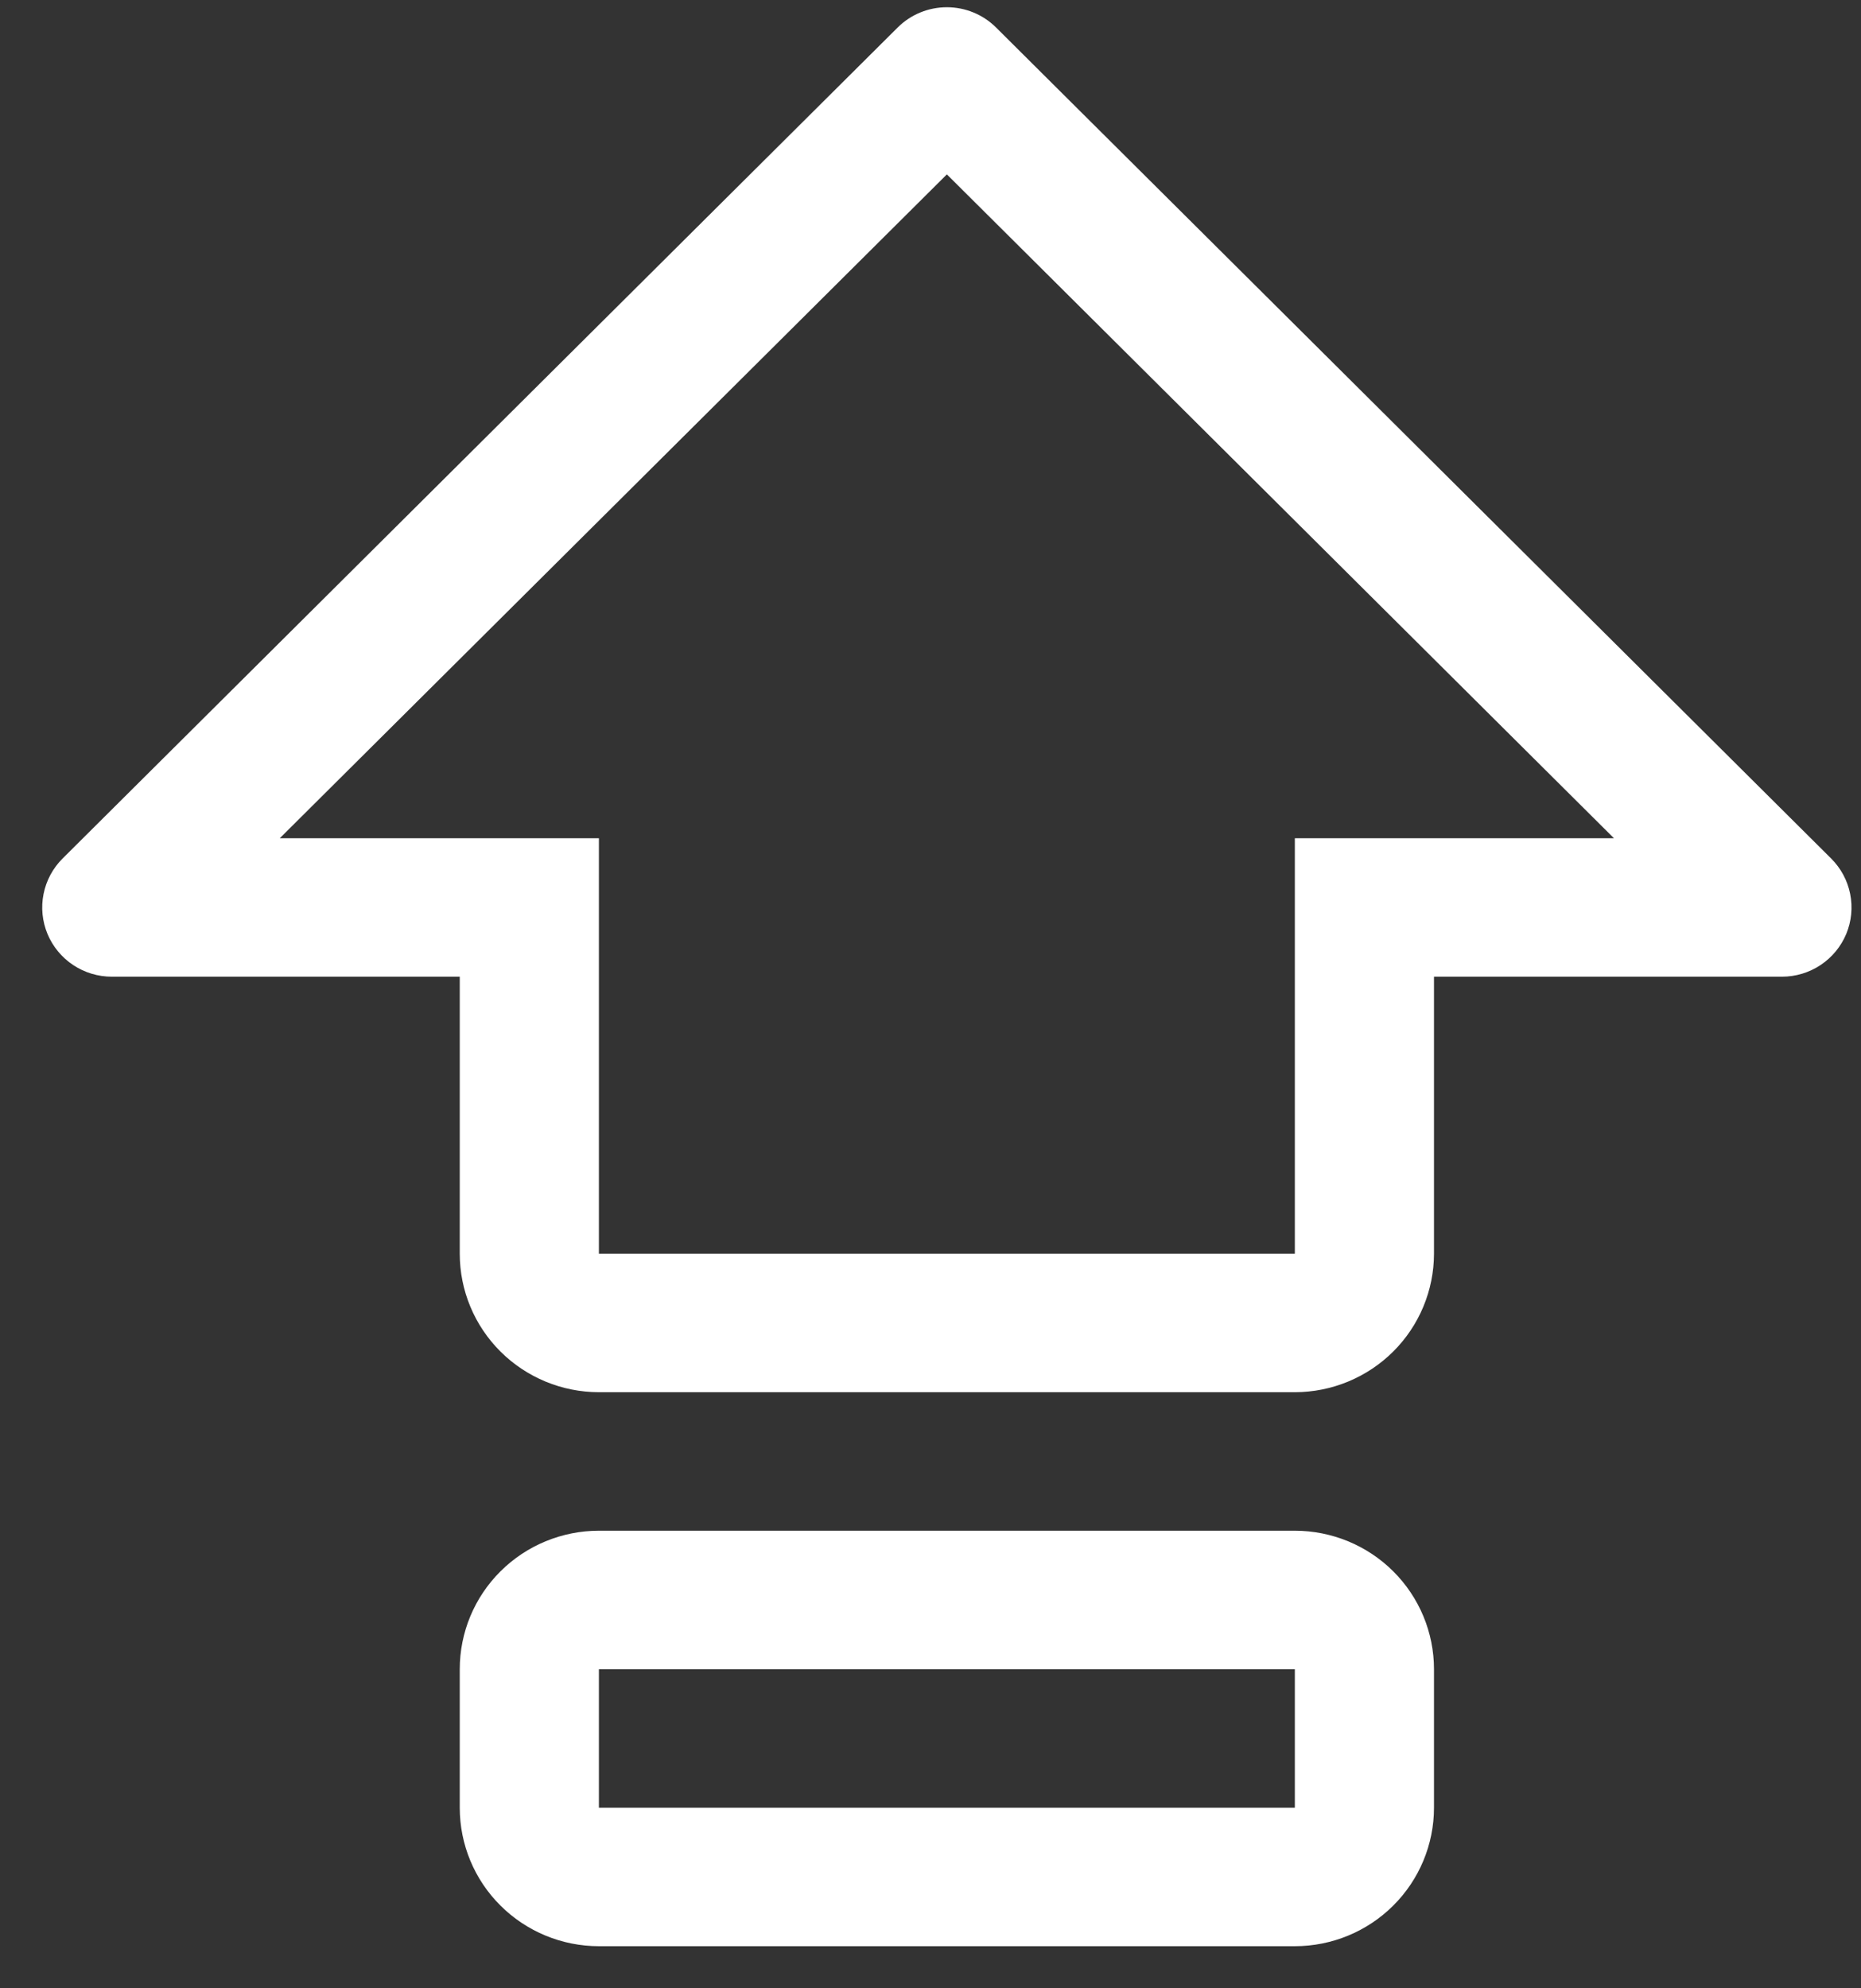 <?xml version="1.0" encoding="UTF-8"?> <svg xmlns="http://www.w3.org/2000/svg" width="44" height="47" viewBox="0 0 44 47" fill="none"><rect x="0" y="0" width="44" height="47" fill="#333333" stroke="none"/> <path d="M30.614 36.183H14.16C13.288 36.183 12.451 36.528 11.834 37.142C11.216 37.756 10.87 38.588 10.87 39.457V42.73C10.87 43.599 11.216 44.431 11.834 45.045C12.451 45.659 13.288 46.004 14.16 46.004H30.614C31.486 46.004 32.323 45.659 32.94 45.045C33.557 44.431 33.904 43.599 33.904 42.73V39.457C33.904 38.588 33.557 37.756 32.94 37.142C32.323 36.528 31.486 36.183 30.614 36.183ZM30.614 42.73H14.16V39.457H30.614V42.73ZM43.294 20.293L23.55 0.65C23.242 0.343 22.823 0.171 22.387 0.171C21.951 0.171 21.532 0.343 21.224 0.65L1.48 20.293C1.25 20.522 1.093 20.814 1.03 21.131C0.966 21.449 0.999 21.778 1.123 22.077C1.248 22.376 1.459 22.631 1.729 22.811C2 22.991 2.318 23.087 2.643 23.087H10.87V29.635C10.87 30.503 11.217 31.335 11.834 31.949C12.451 32.563 13.288 32.908 14.16 32.909H30.614C31.486 32.908 32.322 32.562 32.939 31.949C33.556 31.335 33.903 30.503 33.904 29.635V23.087H42.131C42.456 23.087 42.774 22.991 43.045 22.811C43.315 22.631 43.526 22.376 43.651 22.077C43.775 21.778 43.808 21.449 43.744 21.131C43.681 20.814 43.524 20.522 43.294 20.293ZM30.614 19.814V29.635H14.16V19.814H6.615L22.387 4.122L38.159 19.814H30.614Z" fill="white"></path> </svg> 